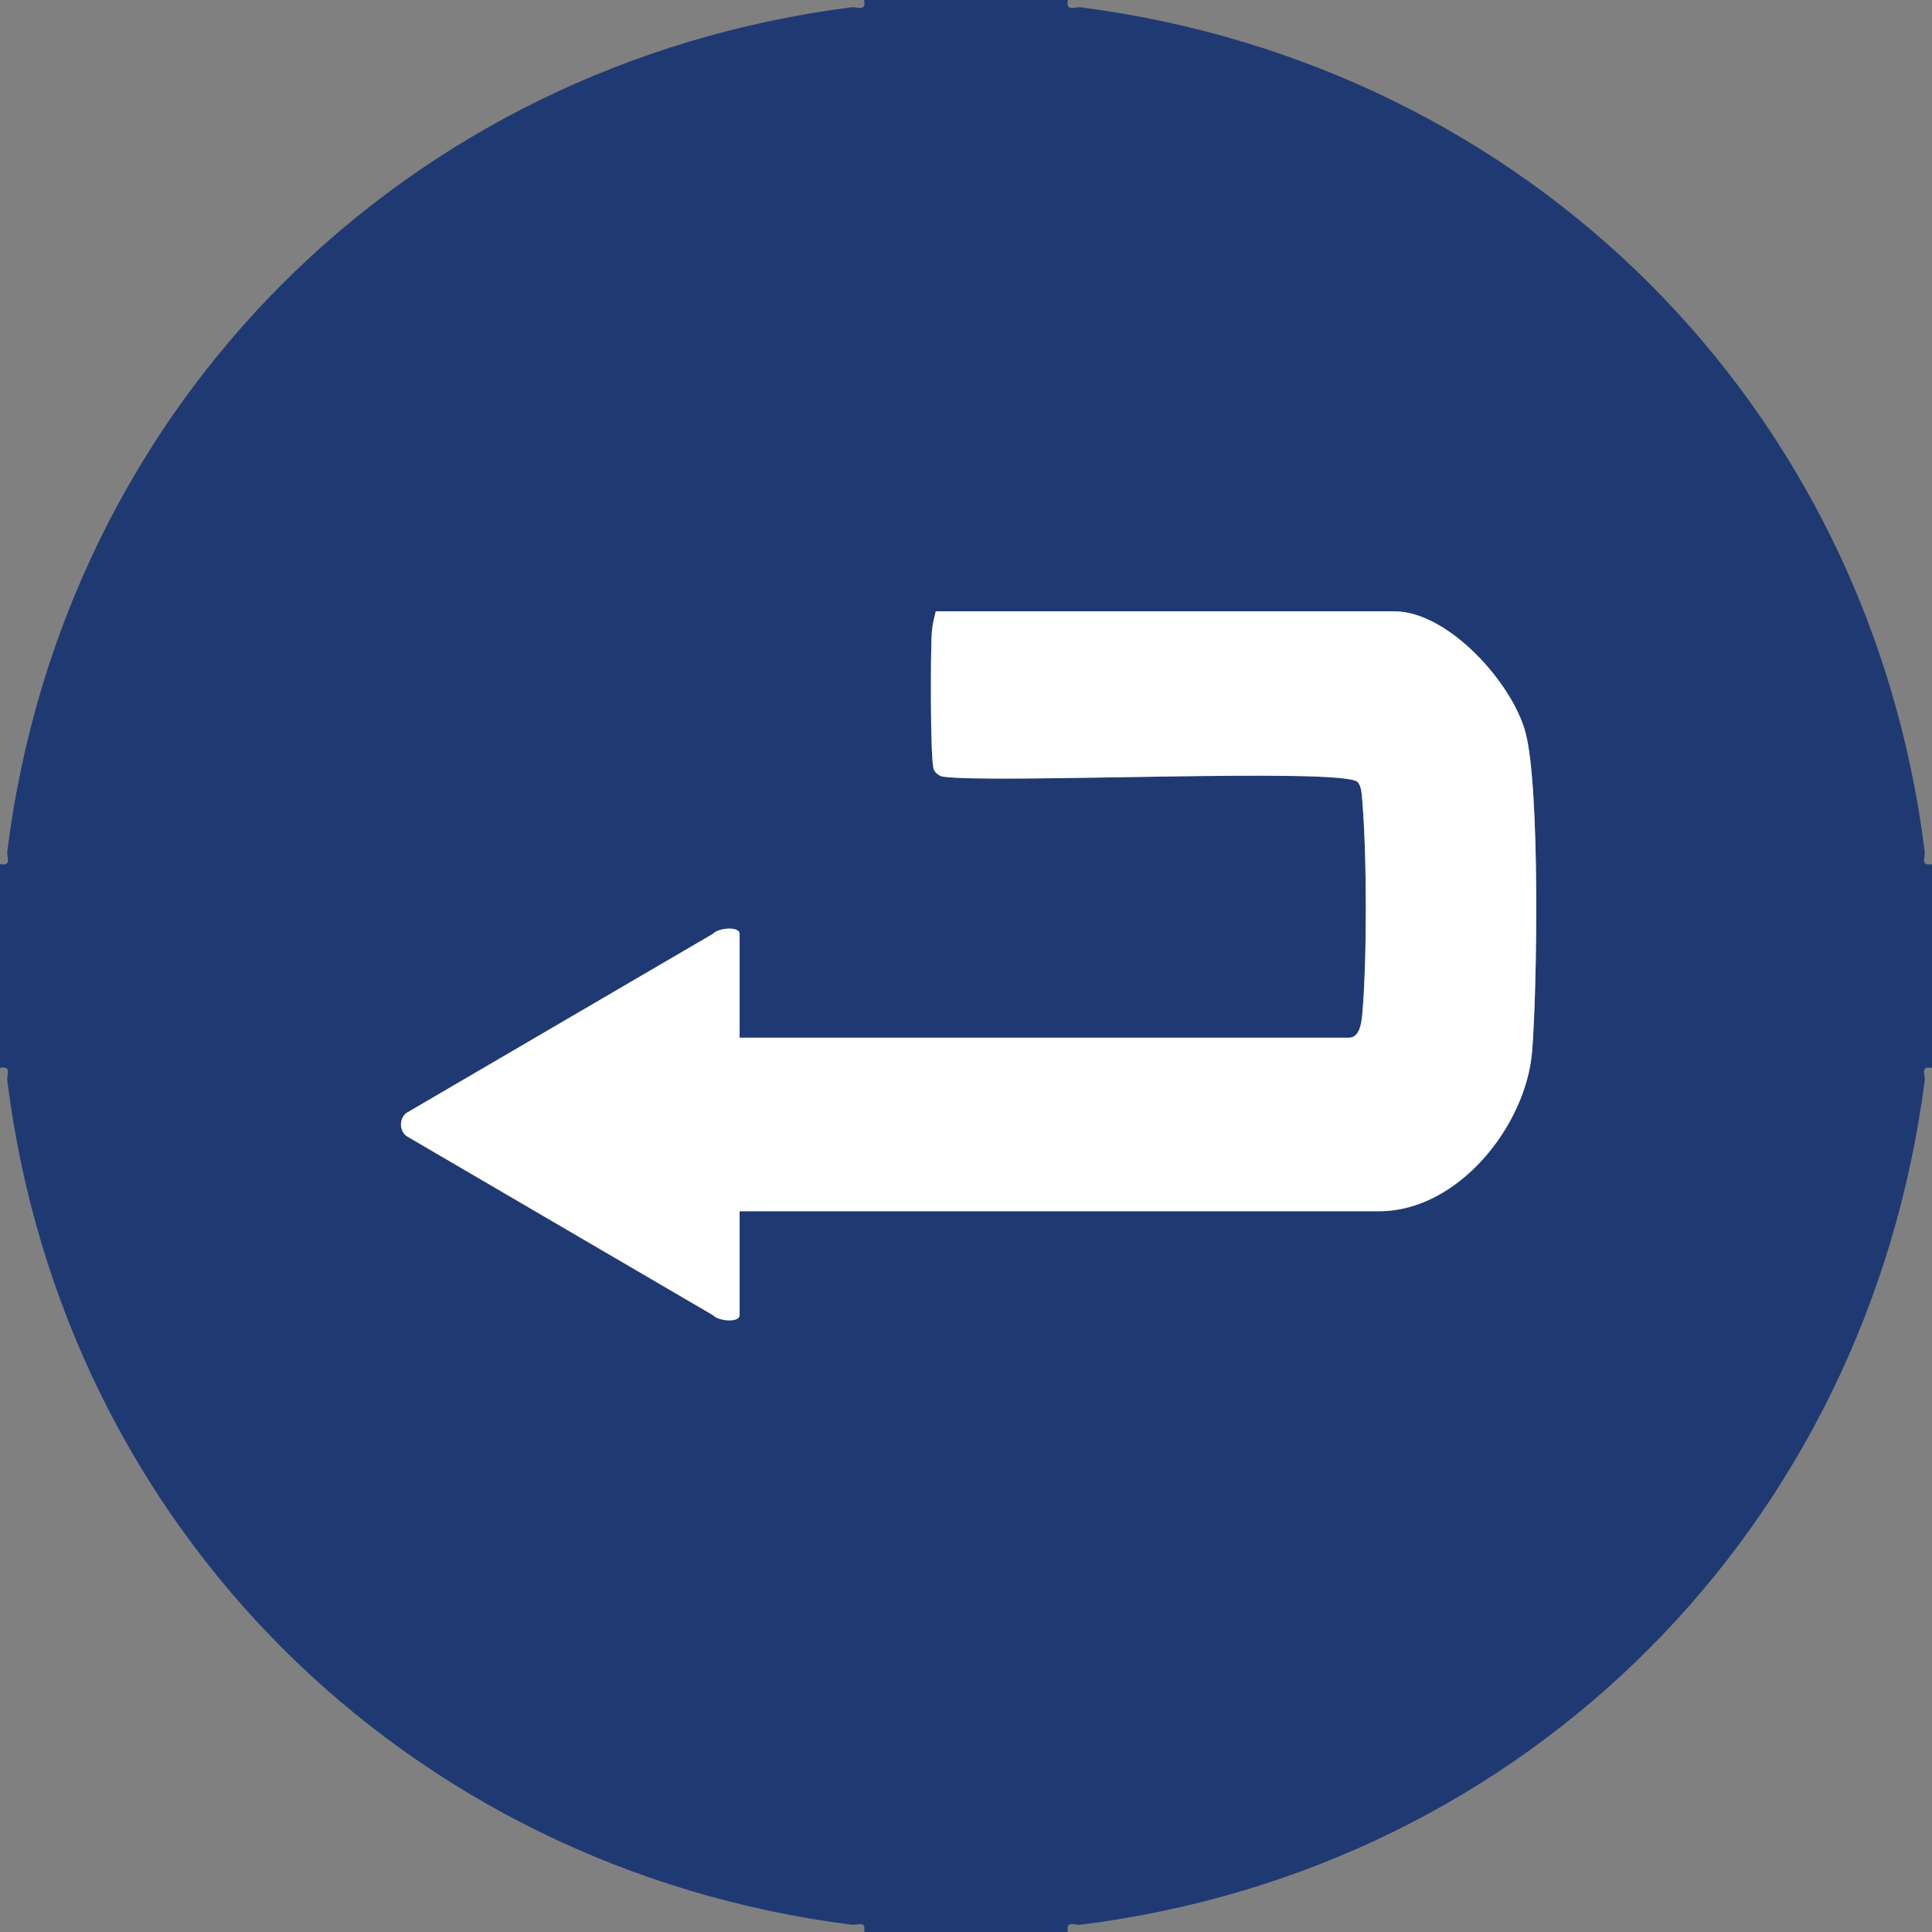 <svg xmlns="http://www.w3.org/2000/svg" id="Calque_2" data-name="Calque 2" viewBox="0 0 512 512"><rect x="0" y="0" width="512" height="512" fill="#808080" stroke="none"/><defs><style>      .cls-1 {        fill: #1f3a73;      }      .cls-2 {        fill: #fff;      }    </style></defs><g id="Calque_1-2" data-name="Calque 1"><g><path class="cls-1" d="M236,0h47c-.56,3.23,1.64,1.71,3.5,1.95,118.16,15.32,208.65,105.04,223.55,223.55.24,1.87-1.27,4.06,1.95,3.5v54c-3.23-.56-1.71,1.64-1.95,3.5-15.34,118.15-105.11,208.67-223.55,223.55-1.87.24-4.06-1.27-3.5,1.95h-54c.56-3.22-1.63-1.71-3.5-1.95C107.41,494.91,16.82,404.8,1.95,286.5c-.24-1.87,1.27-4.06-1.95-3.5v-54c3.22.56,1.72-1.63,1.95-3.5C16.82,107.2,107.39,17.1,225.5,1.95c1.87-.24,4.06,1.27,3.5-1.95h7ZM196,321h169.5c20.93,0,38.97-22.67,40.54-42.46,1.33-16.85,2.09-69.7-1.74-84.33-3.45-13.19-20.53-32.2-34.8-32.2h-121.5c-.46,1.83-.9,3.53-1.05,5.45-.36,4.52-.47,34.46.54,36.55.41.84,1.31,1.53,2.21,1.79,12.79,2.01,106.19-2.47,110.06,1.44,1.1,1.11,1.15,3.67,1.28,5.22,1.19,14.66,1.25,41.46,0,56.09-.18,2.16-.61,6.46-3.54,6.46h-161.5v-27.5c0-2.15-5.67-1.6-7.05-.04l-81.24,47.48c-1.95,1.51-1.91,4.65,0,6.12l81.24,47.48c1.37,1.56,7.05,2.11,7.05-.04v-27.5Z"></path><path class="cls-2" d="M196,321v27.5c0,2.15-5.67,1.6-7.05.04l-81.24-47.48c-1.91-1.47-1.95-4.61,0-6.12l81.24-47.48c1.37-1.56,7.05-2.11,7.05.04v27.5h161.5c2.93,0,3.36-4.3,3.54-6.46,1.25-14.62,1.2-41.42,0-56.09-.13-1.55-.17-4.11-1.28-5.22-3.88-3.91-97.27.57-110.06-1.44-.89-.26-1.8-.96-2.21-1.79-1.01-2.09-.9-32.03-.54-36.55.15-1.93.59-3.62,1.05-5.45h121.5c14.27,0,31.35,19.02,34.8,32.2,3.83,14.63,3.07,67.49,1.74,84.33-1.57,19.8-19.61,42.46-40.54,42.46h-169.5Z"></path></g></g></svg>